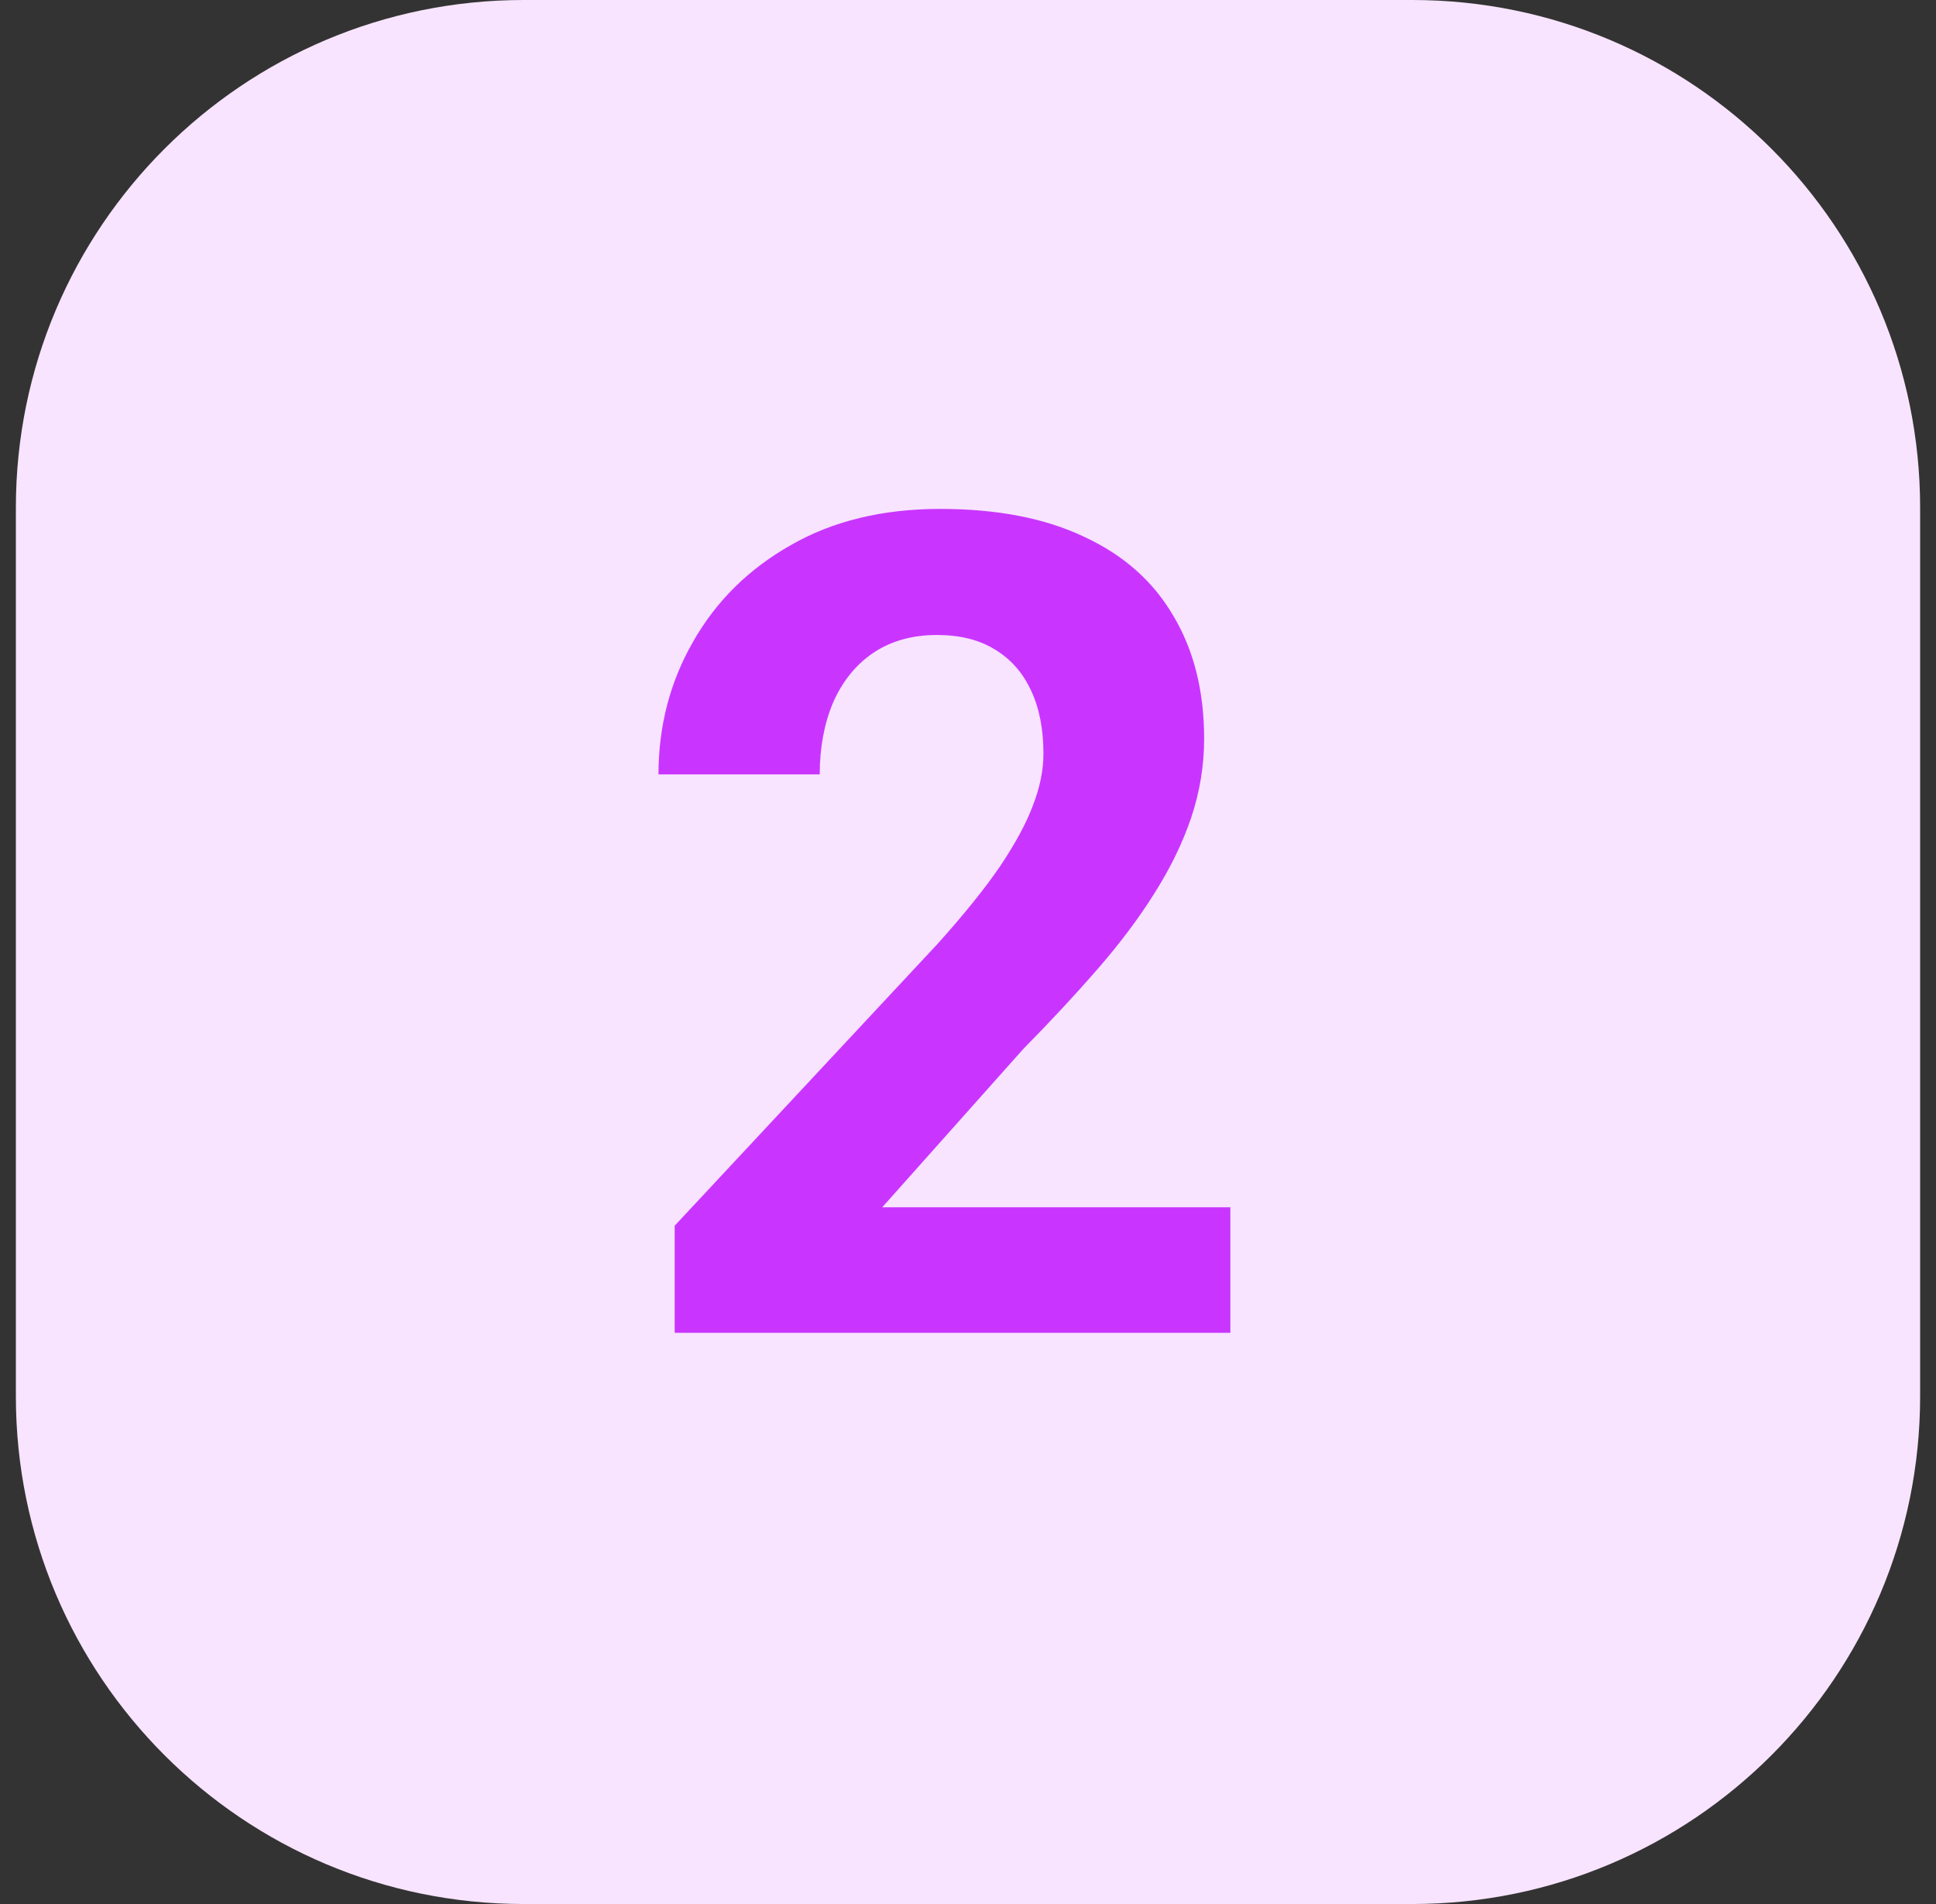 <svg width="61" height="60" viewBox="0 0 61 60" fill="none" xmlns="http://www.w3.org/2000/svg">
<rect x="0" y="0" width="61" height="60" fill="#333333" stroke="none"/>
<path d="M0.5 16C0.5 7.163 7.663 0 16.5 0H44.5C53.337 0 60.5 7.163 60.5 16V44C60.5 52.837 53.337 60 44.5 60H16.5C7.663 60 0.5 52.837 0.5 44V16Z" fill="#F8E4FF"/>
<path d="M38.766 38.045V42H21.258V38.625L29.537 29.748C30.369 28.822 31.025 28.008 31.506 27.305C31.986 26.59 32.332 25.951 32.543 25.389C32.766 24.814 32.877 24.27 32.877 23.754C32.877 22.98 32.748 22.318 32.49 21.768C32.232 21.205 31.852 20.771 31.348 20.467C30.855 20.162 30.246 20.01 29.52 20.01C28.746 20.01 28.078 20.197 27.516 20.572C26.965 20.947 26.543 21.469 26.25 22.137C25.969 22.805 25.828 23.561 25.828 24.404H20.748C20.748 22.881 21.111 21.486 21.838 20.221C22.564 18.943 23.59 17.93 24.914 17.18C26.238 16.418 27.809 16.037 29.625 16.037C31.418 16.037 32.93 16.33 34.16 16.916C35.402 17.49 36.34 18.322 36.973 19.412C37.617 20.49 37.94 21.779 37.94 23.279C37.94 24.123 37.805 24.949 37.535 25.758C37.266 26.555 36.879 27.352 36.375 28.148C35.883 28.934 35.285 29.73 34.582 30.539C33.879 31.348 33.1 32.185 32.244 33.053L27.797 38.045H38.766Z" fill="#C935FF"/>
</svg>
